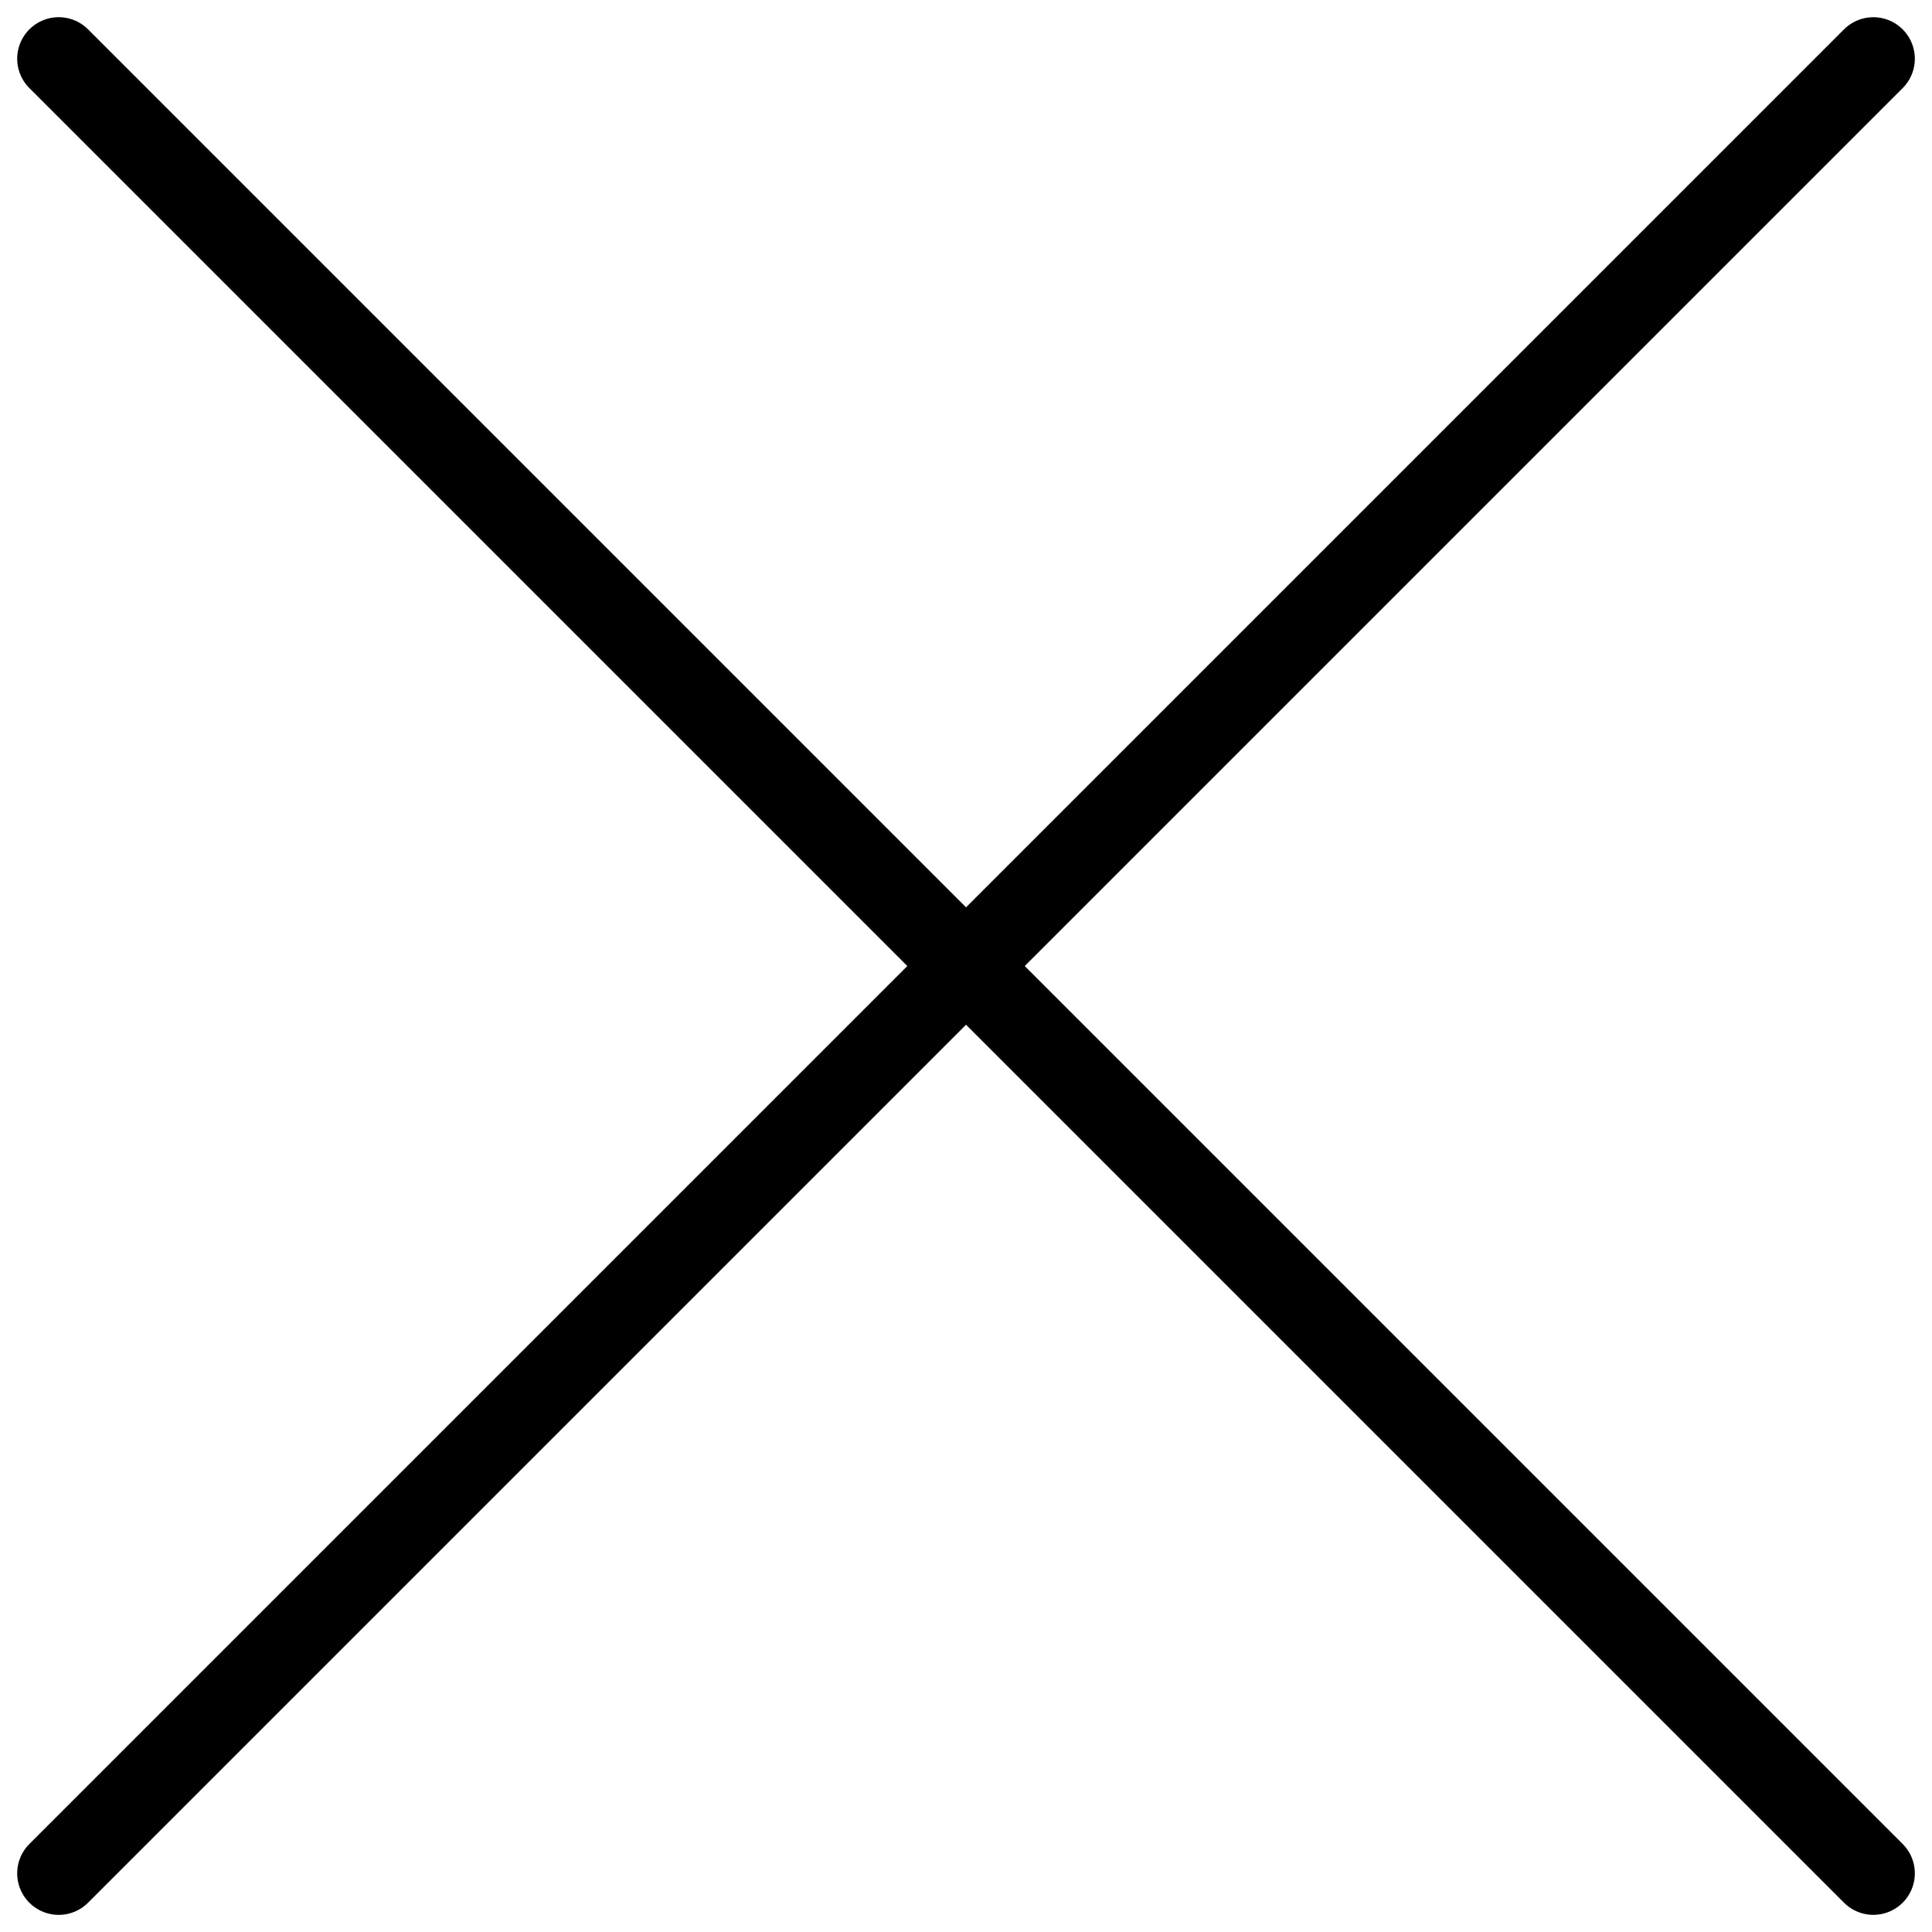<svg xmlns="http://www.w3.org/2000/svg" width="34.902" height="34.902" viewBox="0 0 34.902 34.902">
  <g id="グループ_2182" data-name="グループ 2182" transform="translate(8968.745 -11988.329)">
    <path id="パス_5174" data-name="パス 5174" d="M46.36,0H0" transform="translate(-8934.903 11989.39) rotate(135)" fill="none" stroke="#000" stroke-linecap="round" stroke-width="1.5"/>
    <path id="パス_5175" data-name="パス 5175" d="M46.36,0H0" transform="translate(-8934.903 12022.171) rotate(-135)" fill="none" stroke="#000" stroke-linecap="round" stroke-width="1.5"/>
  </g>
</svg>
